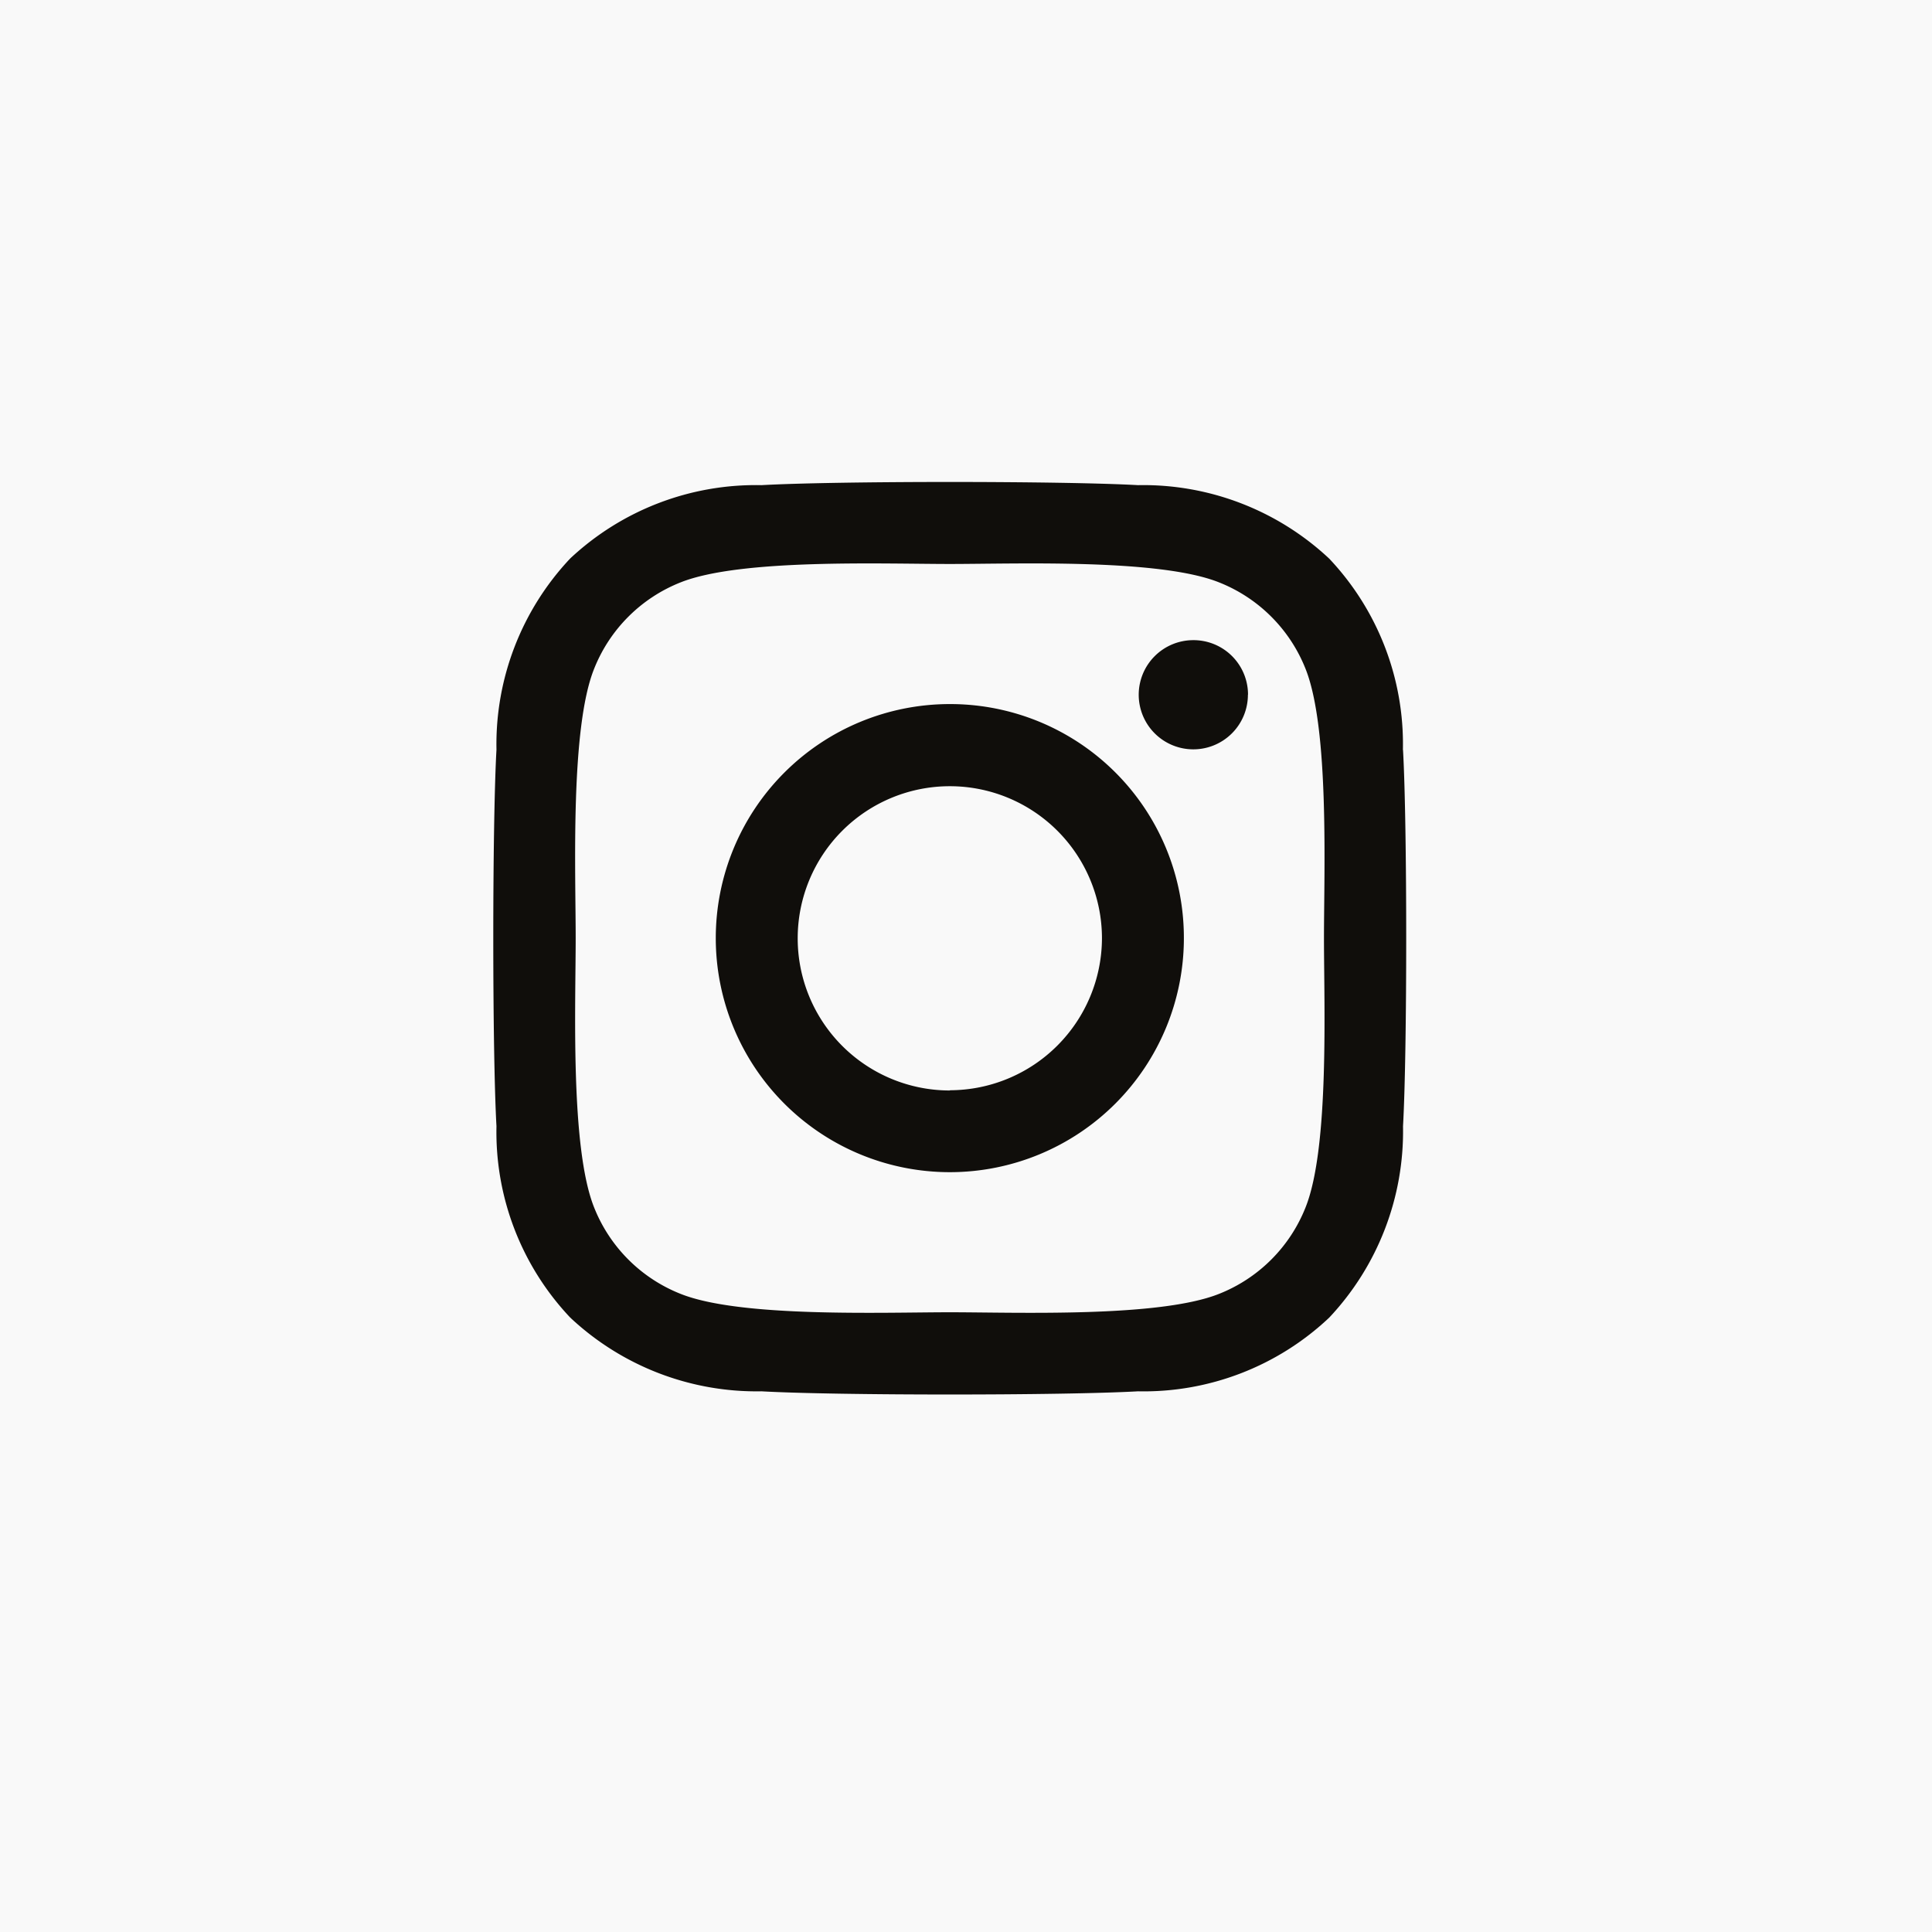 <svg xmlns="http://www.w3.org/2000/svg" width="35" height="35" viewBox="0 0 35 35">
  <g id="Group_779" data-name="Group 779" transform="translate(-1272 -9681)">
    <rect id="Rectangle_889" data-name="Rectangle 889" width="35" height="35" transform="translate(1272 9681)" fill="#f9f9f9"/>
    <path id="Icon_awesome-instagram" data-name="Icon awesome-instagram" d="M8.266,6.266a4.24,4.24,0,1,0,4.24,4.24A4.233,4.233,0,0,0,8.266,6.266Zm0,7a2.756,2.756,0,1,1,2.756-2.756A2.761,2.761,0,0,1,8.266,13.262Zm5.4-7.169a.989.989,0,1,1-.989-.989A.987.987,0,0,1,13.668,6.093Zm2.808,1A4.894,4.894,0,0,0,15.14,3.632,4.926,4.926,0,0,0,11.676,2.3c-1.365-.077-5.457-.077-6.822,0A4.919,4.919,0,0,0,1.389,3.628,4.91,4.91,0,0,0,.053,7.092c-.077,1.365-.077,5.457,0,6.822A4.894,4.894,0,0,0,1.389,17.38a4.932,4.932,0,0,0,3.465,1.336c1.365.077,5.457.077,6.822,0A4.894,4.894,0,0,0,15.14,17.38a4.926,4.926,0,0,0,1.336-3.465c.077-1.365.077-5.453,0-6.819ZM14.712,15.38a2.79,2.79,0,0,1-1.572,1.572c-1.088.432-3.671.332-4.874.332s-3.789.1-4.874-.332A2.79,2.79,0,0,1,1.82,15.38c-.432-1.088-.332-3.671-.332-4.874s-.1-3.789.332-4.874A2.79,2.79,0,0,1,3.392,4.06c1.088-.432,3.671-.332,4.874-.332s3.789-.1,4.874.332a2.79,2.79,0,0,1,1.572,1.572c.432,1.088.332,3.671.332,4.874S15.144,14.295,14.712,15.38Z" transform="translate(1280.941 9687.489)" fill="#100e0b"/>
  </g>
</svg>
